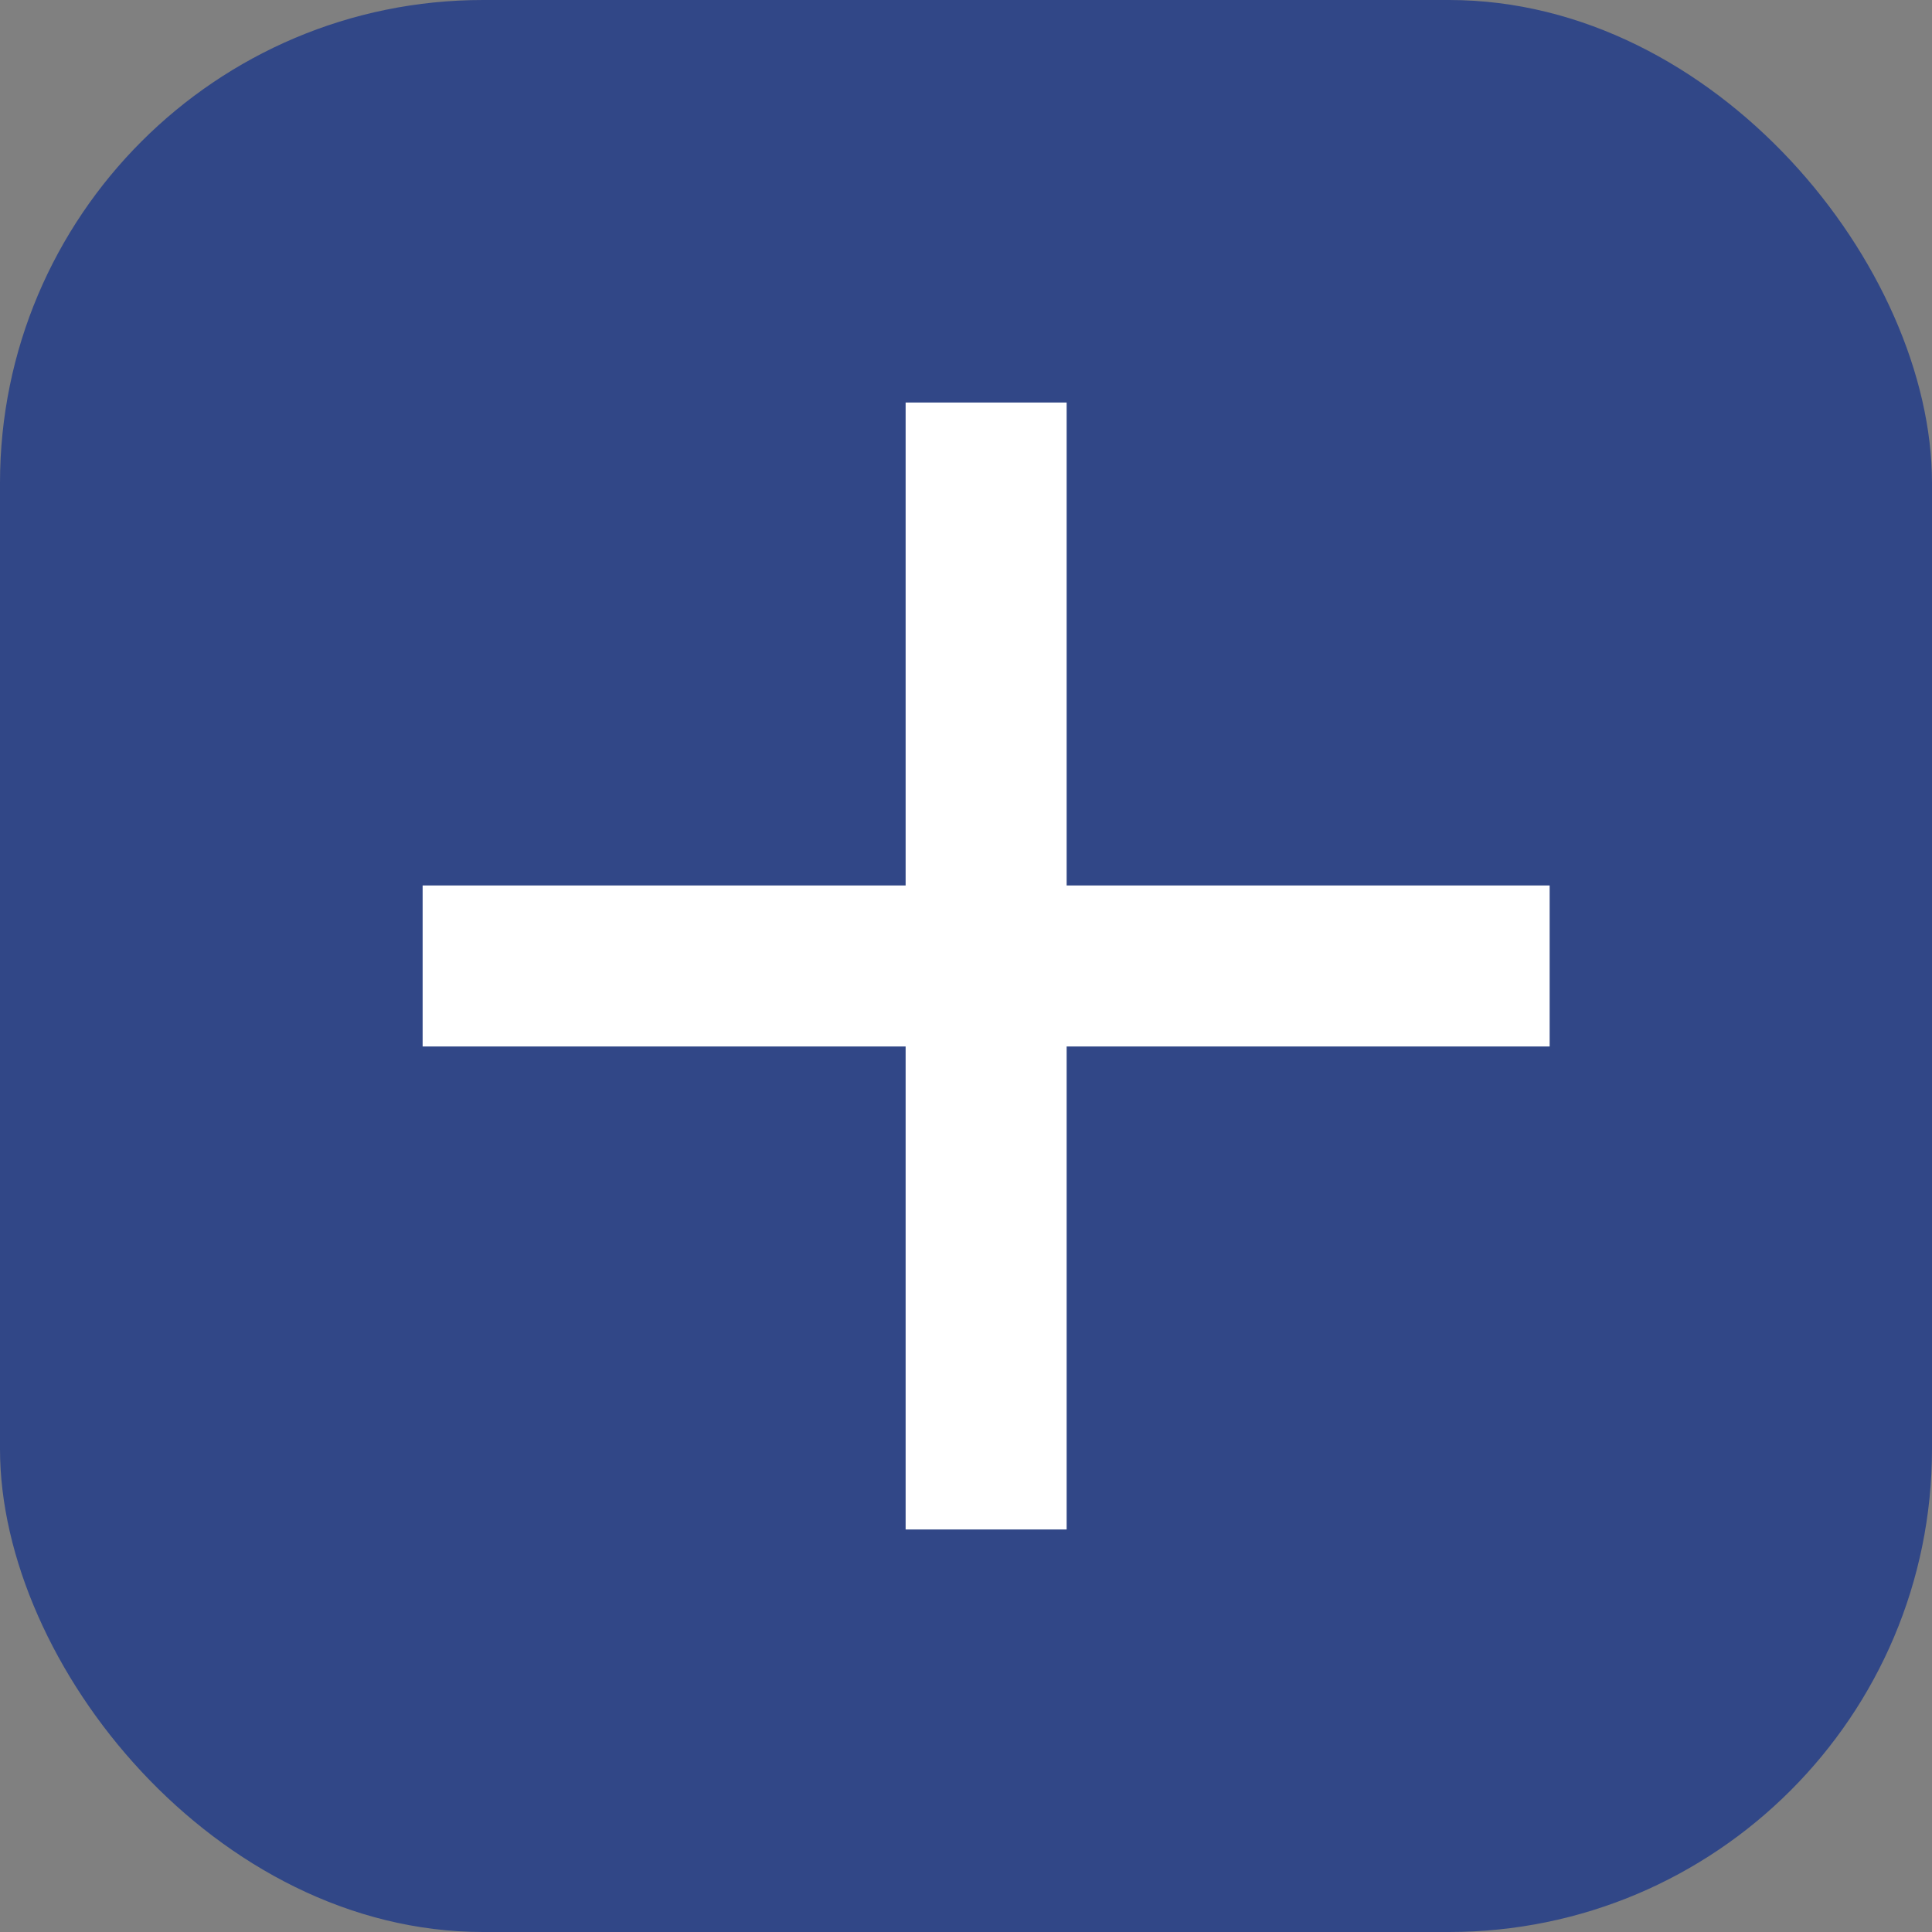 <svg xmlns="http://www.w3.org/2000/svg" width="32" height="32" viewBox="0 0 32 32" fill="none"><rect x="0" y="0" width="32" height="32" fill="#808080" stroke="none"/><rect width="32" height="32" rx="8" fill="#314787"></rect><path d="M15 17.333H7V14.666H15V6.667H17.667V14.666H25.667V17.333H17.667V25.333H15V17.333Z" fill="white"></path></svg>